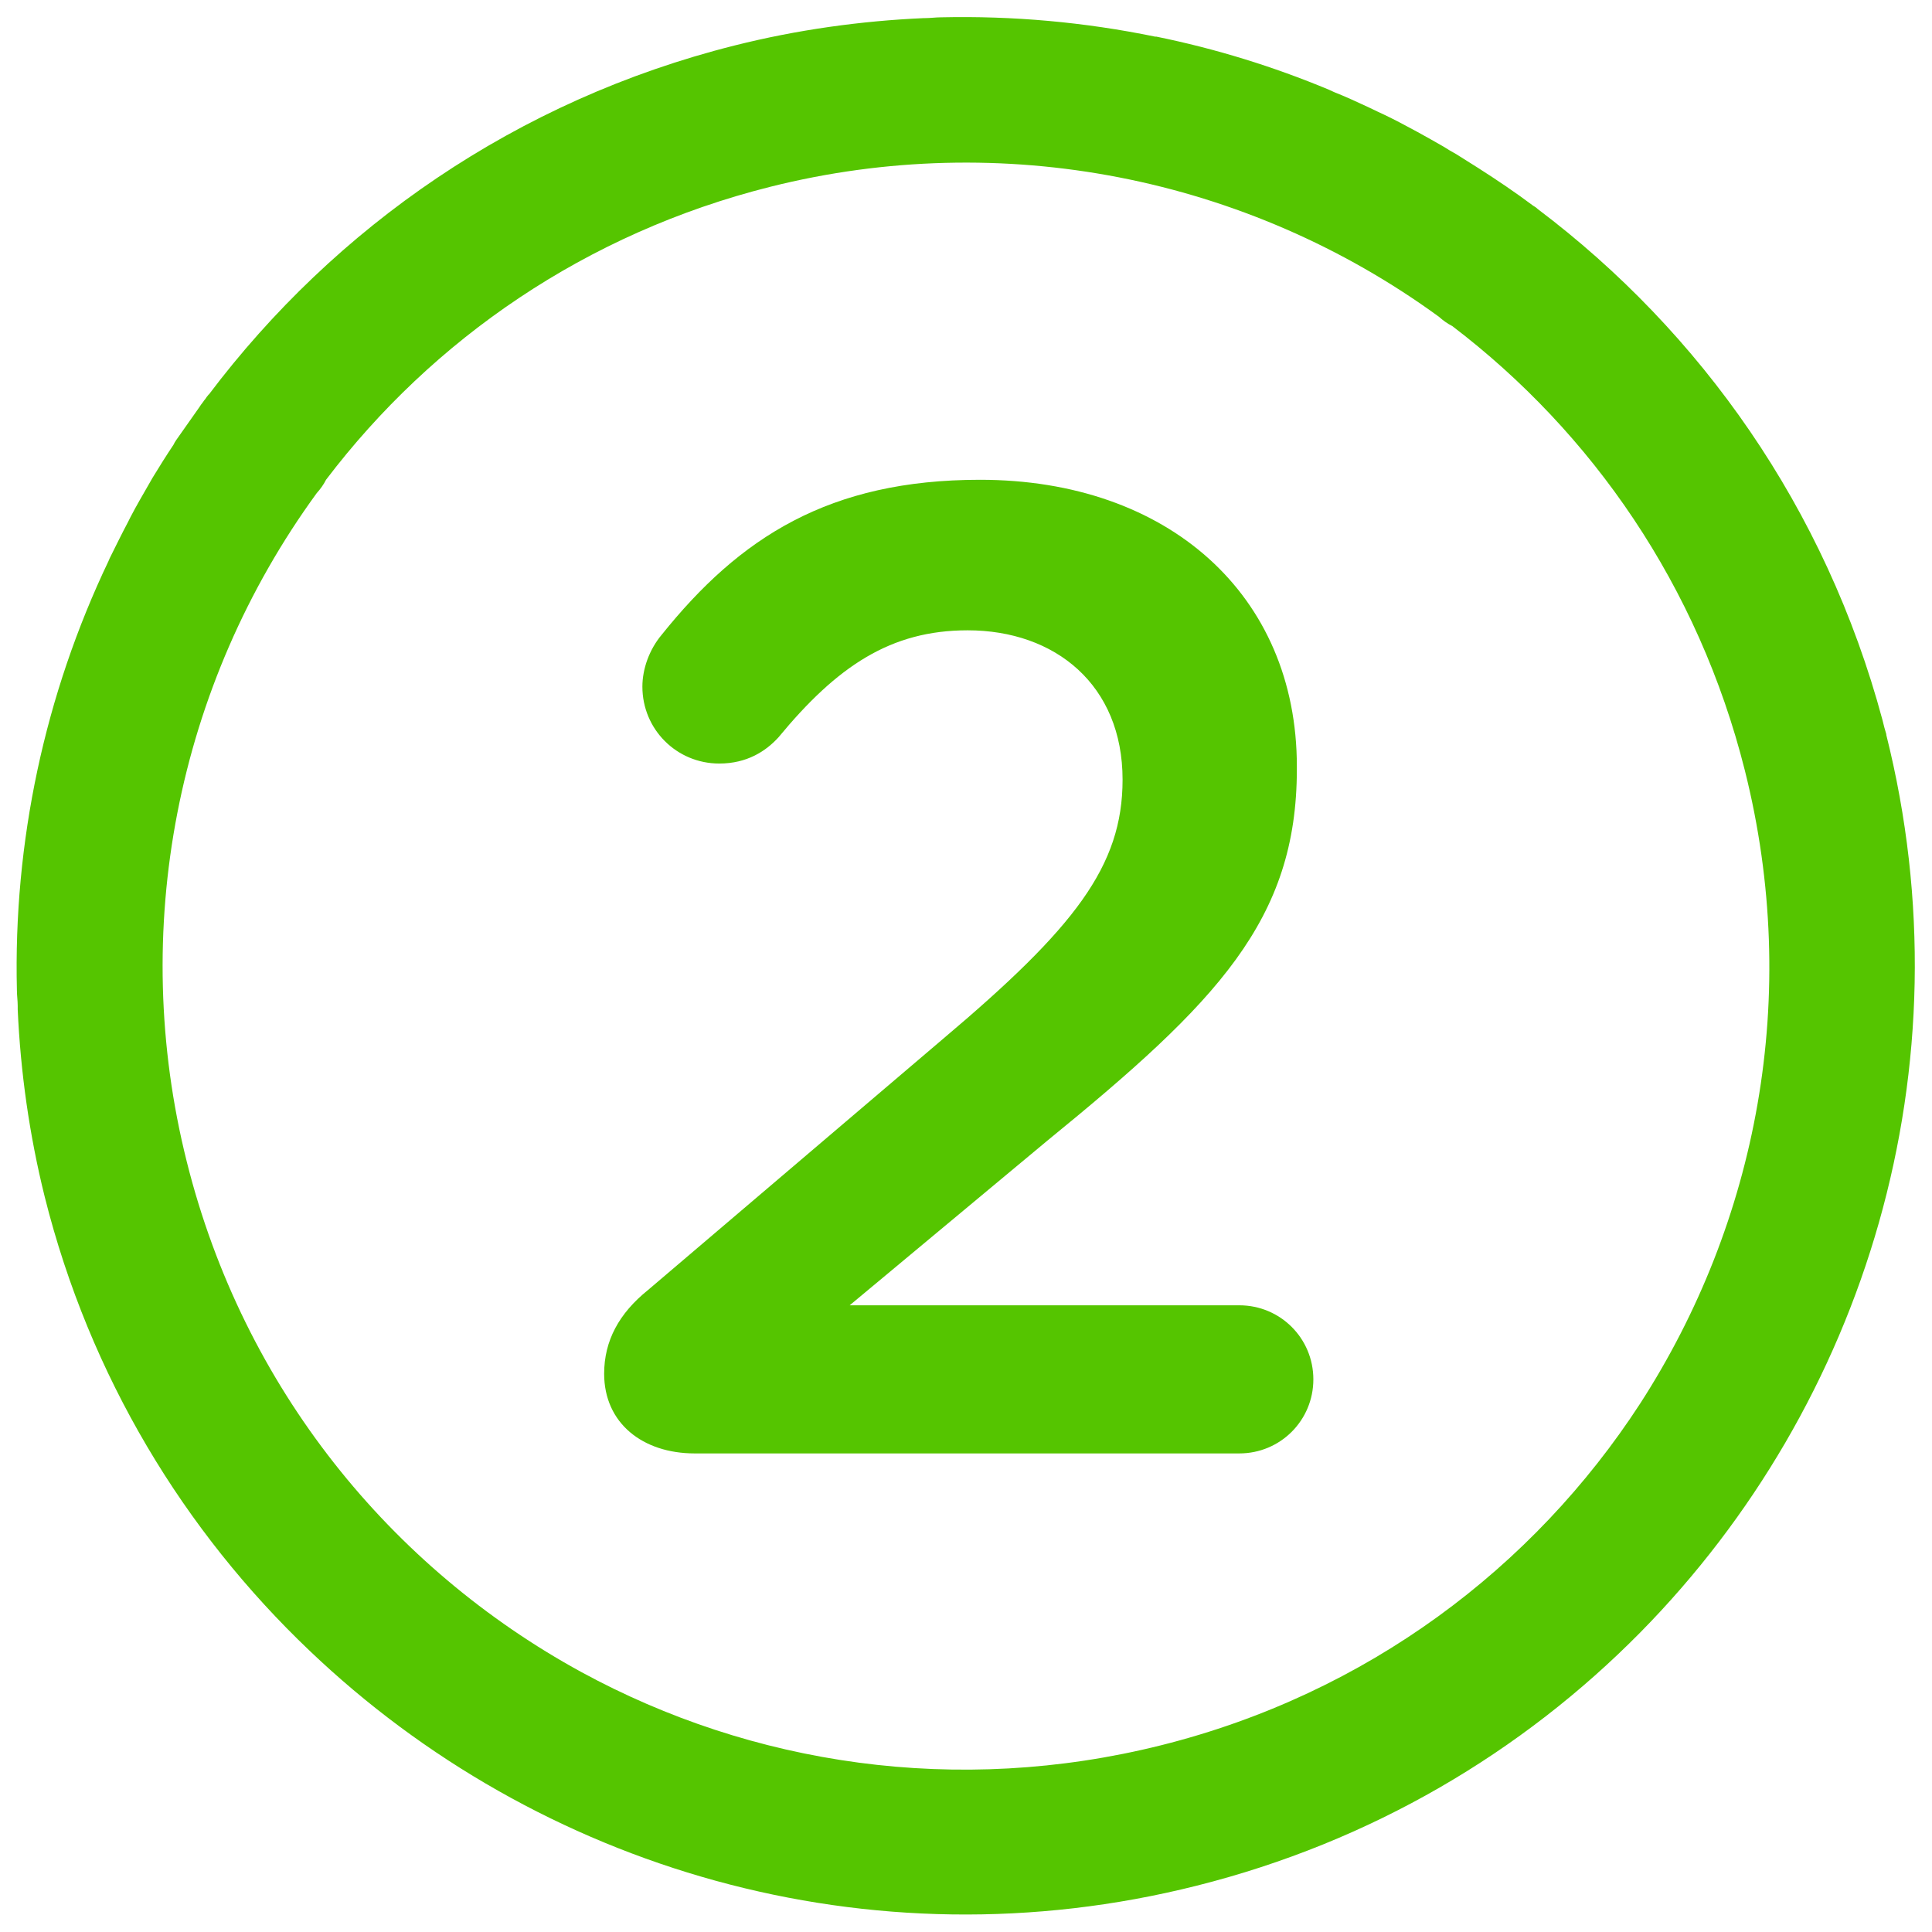 <?xml version="1.0" encoding="UTF-8"?><svg xmlns="http://www.w3.org/2000/svg" viewBox="0 0 48 48"><defs><style>.c{fill:#fff;}.d{fill:#55c500;}.e{opacity:0;}</style></defs><g id="a"><g class="e"><path class="c" d="M47.94,.06V47.94H.06V.06H47.94m.06-.06H0V48H48V0h0Z"/></g></g><g id="b"><g><path class="d" d="M46.87,18.26c-.02-.08-.05-.16-.07-.25-.01-.04-.02-.08-.03-.12-1.41-5.26-4.51-9.64-8.57-12.7,0,0,0,0-.01-.01-.03-.03-.07-.05-.1-.07-.44-.33-.9-.64-1.37-.94-.18-.11-.36-.23-.54-.34-.11-.06-.21-.12-.32-.19-.21-.12-.42-.24-.64-.36-.09-.05-.19-.1-.28-.15-.24-.13-.48-.25-.72-.36-.08-.04-.15-.07-.23-.11-.28-.13-.56-.26-.84-.37-.04-.02-.09-.04-.13-.06-1.39-.58-2.82-1.02-4.29-1.32,0,0-.02,0-.03,0-1.75-.36-3.53-.52-5.32-.48h0c-.13,0-.27,.02-.4,.02-.01,0-.02,0-.03,0-1.57,.07-3.15,.29-4.7,.68-5.42,1.36-9.93,4.52-13.06,8.67,0,0-.01,0-.02,.02-.04,.04-.06,.09-.1,.13-.03,.05-.07,.09-.1,.14,0,.01-.02,.02-.02,.03-.19,.27-.38,.54-.57,.81-.03,.04-.05,.08-.07,.12-.18,.27-.35,.54-.52,.82-.03,.05-.05,.09-.08,.14-.16,.28-.32,.55-.47,.84-.02,.04-.04,.08-.06,.12-.16,.3-.31,.61-.46,.91,0,.02-.02,.03-.02,.05C1.11,17.26,.33,20.92,.42,24.6h0c0,.13,.02,.26,.02,.39,0,.03,0,.06,0,.09,.07,1.56,.29,3.12,.67,4.65,1.12,4.47,3.47,8.32,6.58,11.28,5.67,5.41,13.9,7.89,22.04,5.84,4.34-1.09,8.09-3.32,11.02-6.29,5.59-5.67,8.19-14.05,6.11-22.32ZM19.14,4.64c5.74-1.44,11.82-.26,16.61,3.23,.1,.09,.21,.17,.33,.23,3.48,2.65,6.12,6.46,7.27,11.04,1.41,5.61,.3,11.24-2.6,15.73-2.65,4.08-6.79,7.21-11.9,8.49-5.07,1.27-10.17,.49-14.41-1.82-4.72-2.58-8.39-7.04-9.8-12.68-1.44-5.74-.26-11.82,3.23-16.61,.09-.1,.17-.21,.23-.33,2.65-3.49,6.46-6.13,11.04-7.28Z"/><path class="d" d="M16.1,32.05l7.33-6.24c3.27-2.76,4.46-4.29,4.46-6.44,0-2.35-1.67-3.71-3.85-3.71-1.91,0-3.24,.89-4.7,2.66-.31,.34-.78,.65-1.47,.65-1.06,0-1.91-.85-1.91-1.91,0-.44,.17-.92,.48-1.29,1.94-2.42,4.16-3.85,7.91-3.85,4.67,0,7.87,2.86,7.87,7.12v.07c0,3.75-1.98,5.79-6.2,9.23l-4.91,4.09h9.68c1.02,0,1.84,.82,1.84,1.84s-.82,1.84-1.84,1.84h-13.53c-1.29,0-2.25-.75-2.25-1.98,0-.82,.37-1.5,1.09-2.08Z"/></g></g></svg>